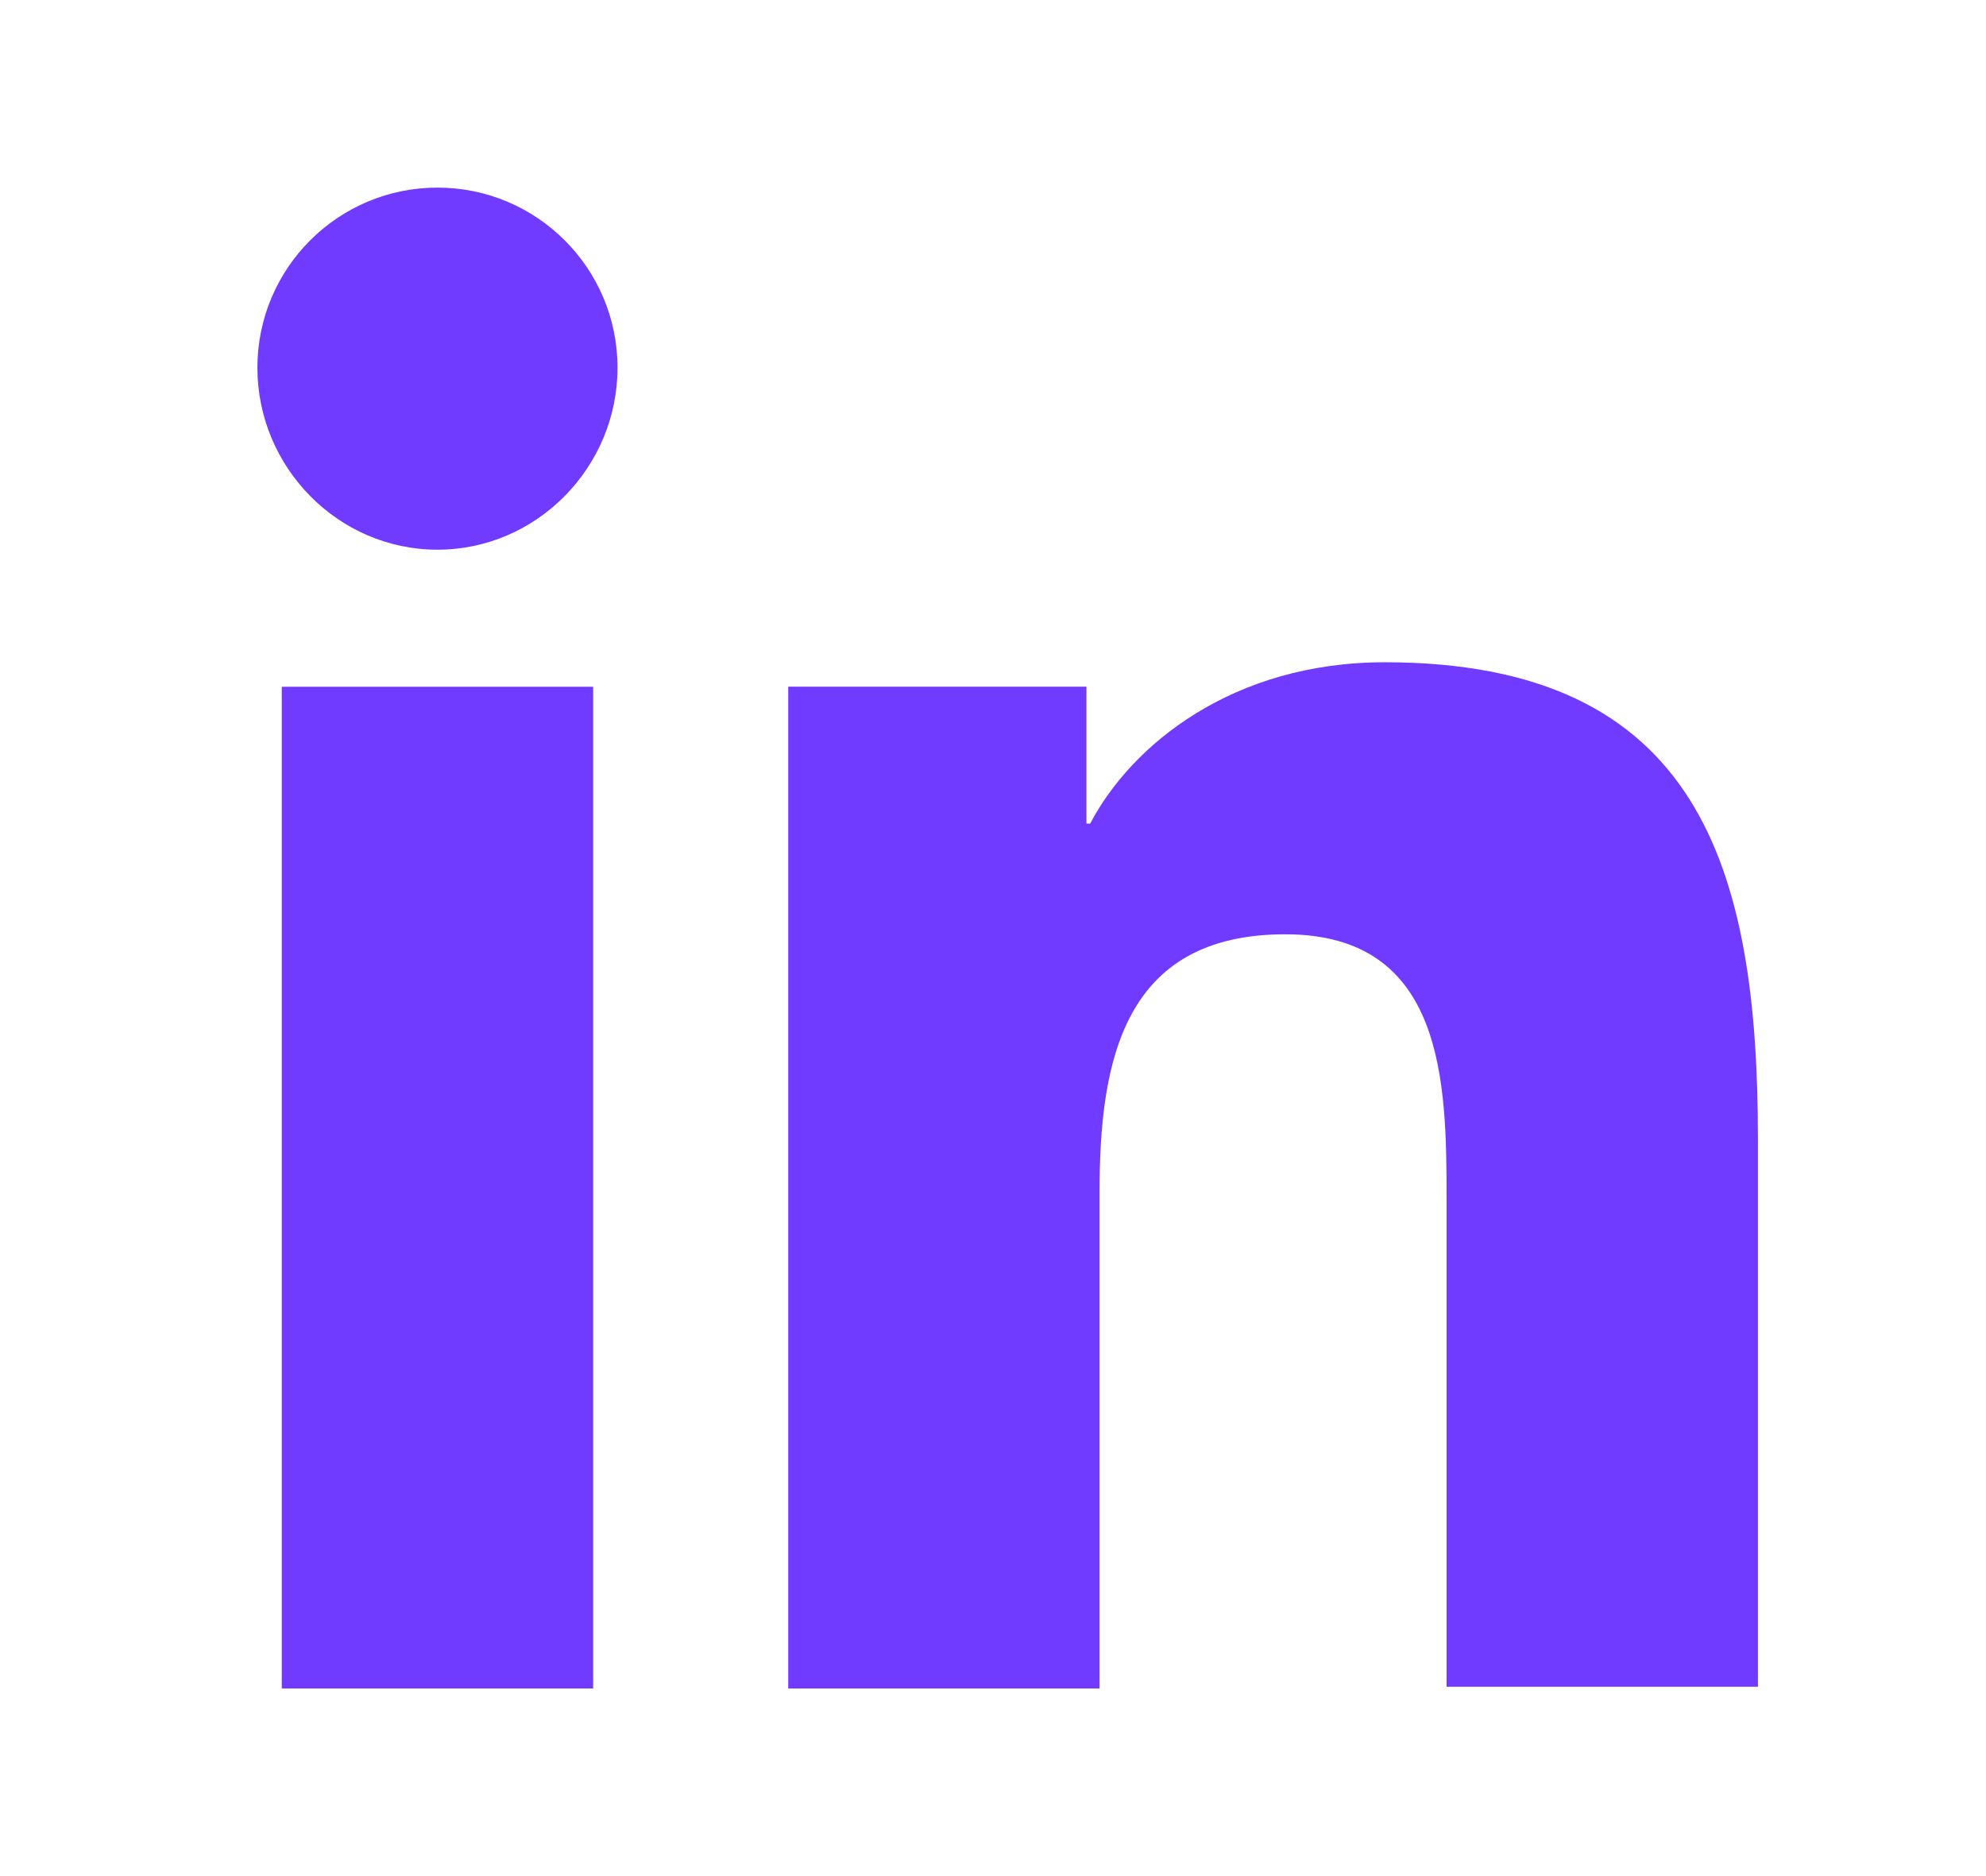 <svg width="18" height="17" viewBox="0 0 18 17" fill="none" xmlns="http://www.w3.org/2000/svg">
<path d="M15.933 15.3V10.319C15.933 7.871 15.406 6.001 12.55 6.001C11.173 6.001 10.255 6.749 9.881 7.463H9.847V6.222H7.144V15.3H9.966V10.796C9.966 9.605 10.187 8.466 11.649 8.466C13.094 8.466 13.111 9.809 13.111 10.864V15.284H15.933V15.3Z" fill="#713AFF"/>
<path d="M2.554 6.223H5.376V15.3H2.554V6.223Z" fill="#713AFF"/>
<path d="M3.965 1.7C3.064 1.7 2.333 2.431 2.333 3.332C2.333 4.233 3.064 4.981 3.965 4.981C4.866 4.981 5.597 4.233 5.597 3.332C5.597 2.431 4.866 1.7 3.965 1.7Z" fill="#713AFF"/>
</svg>
